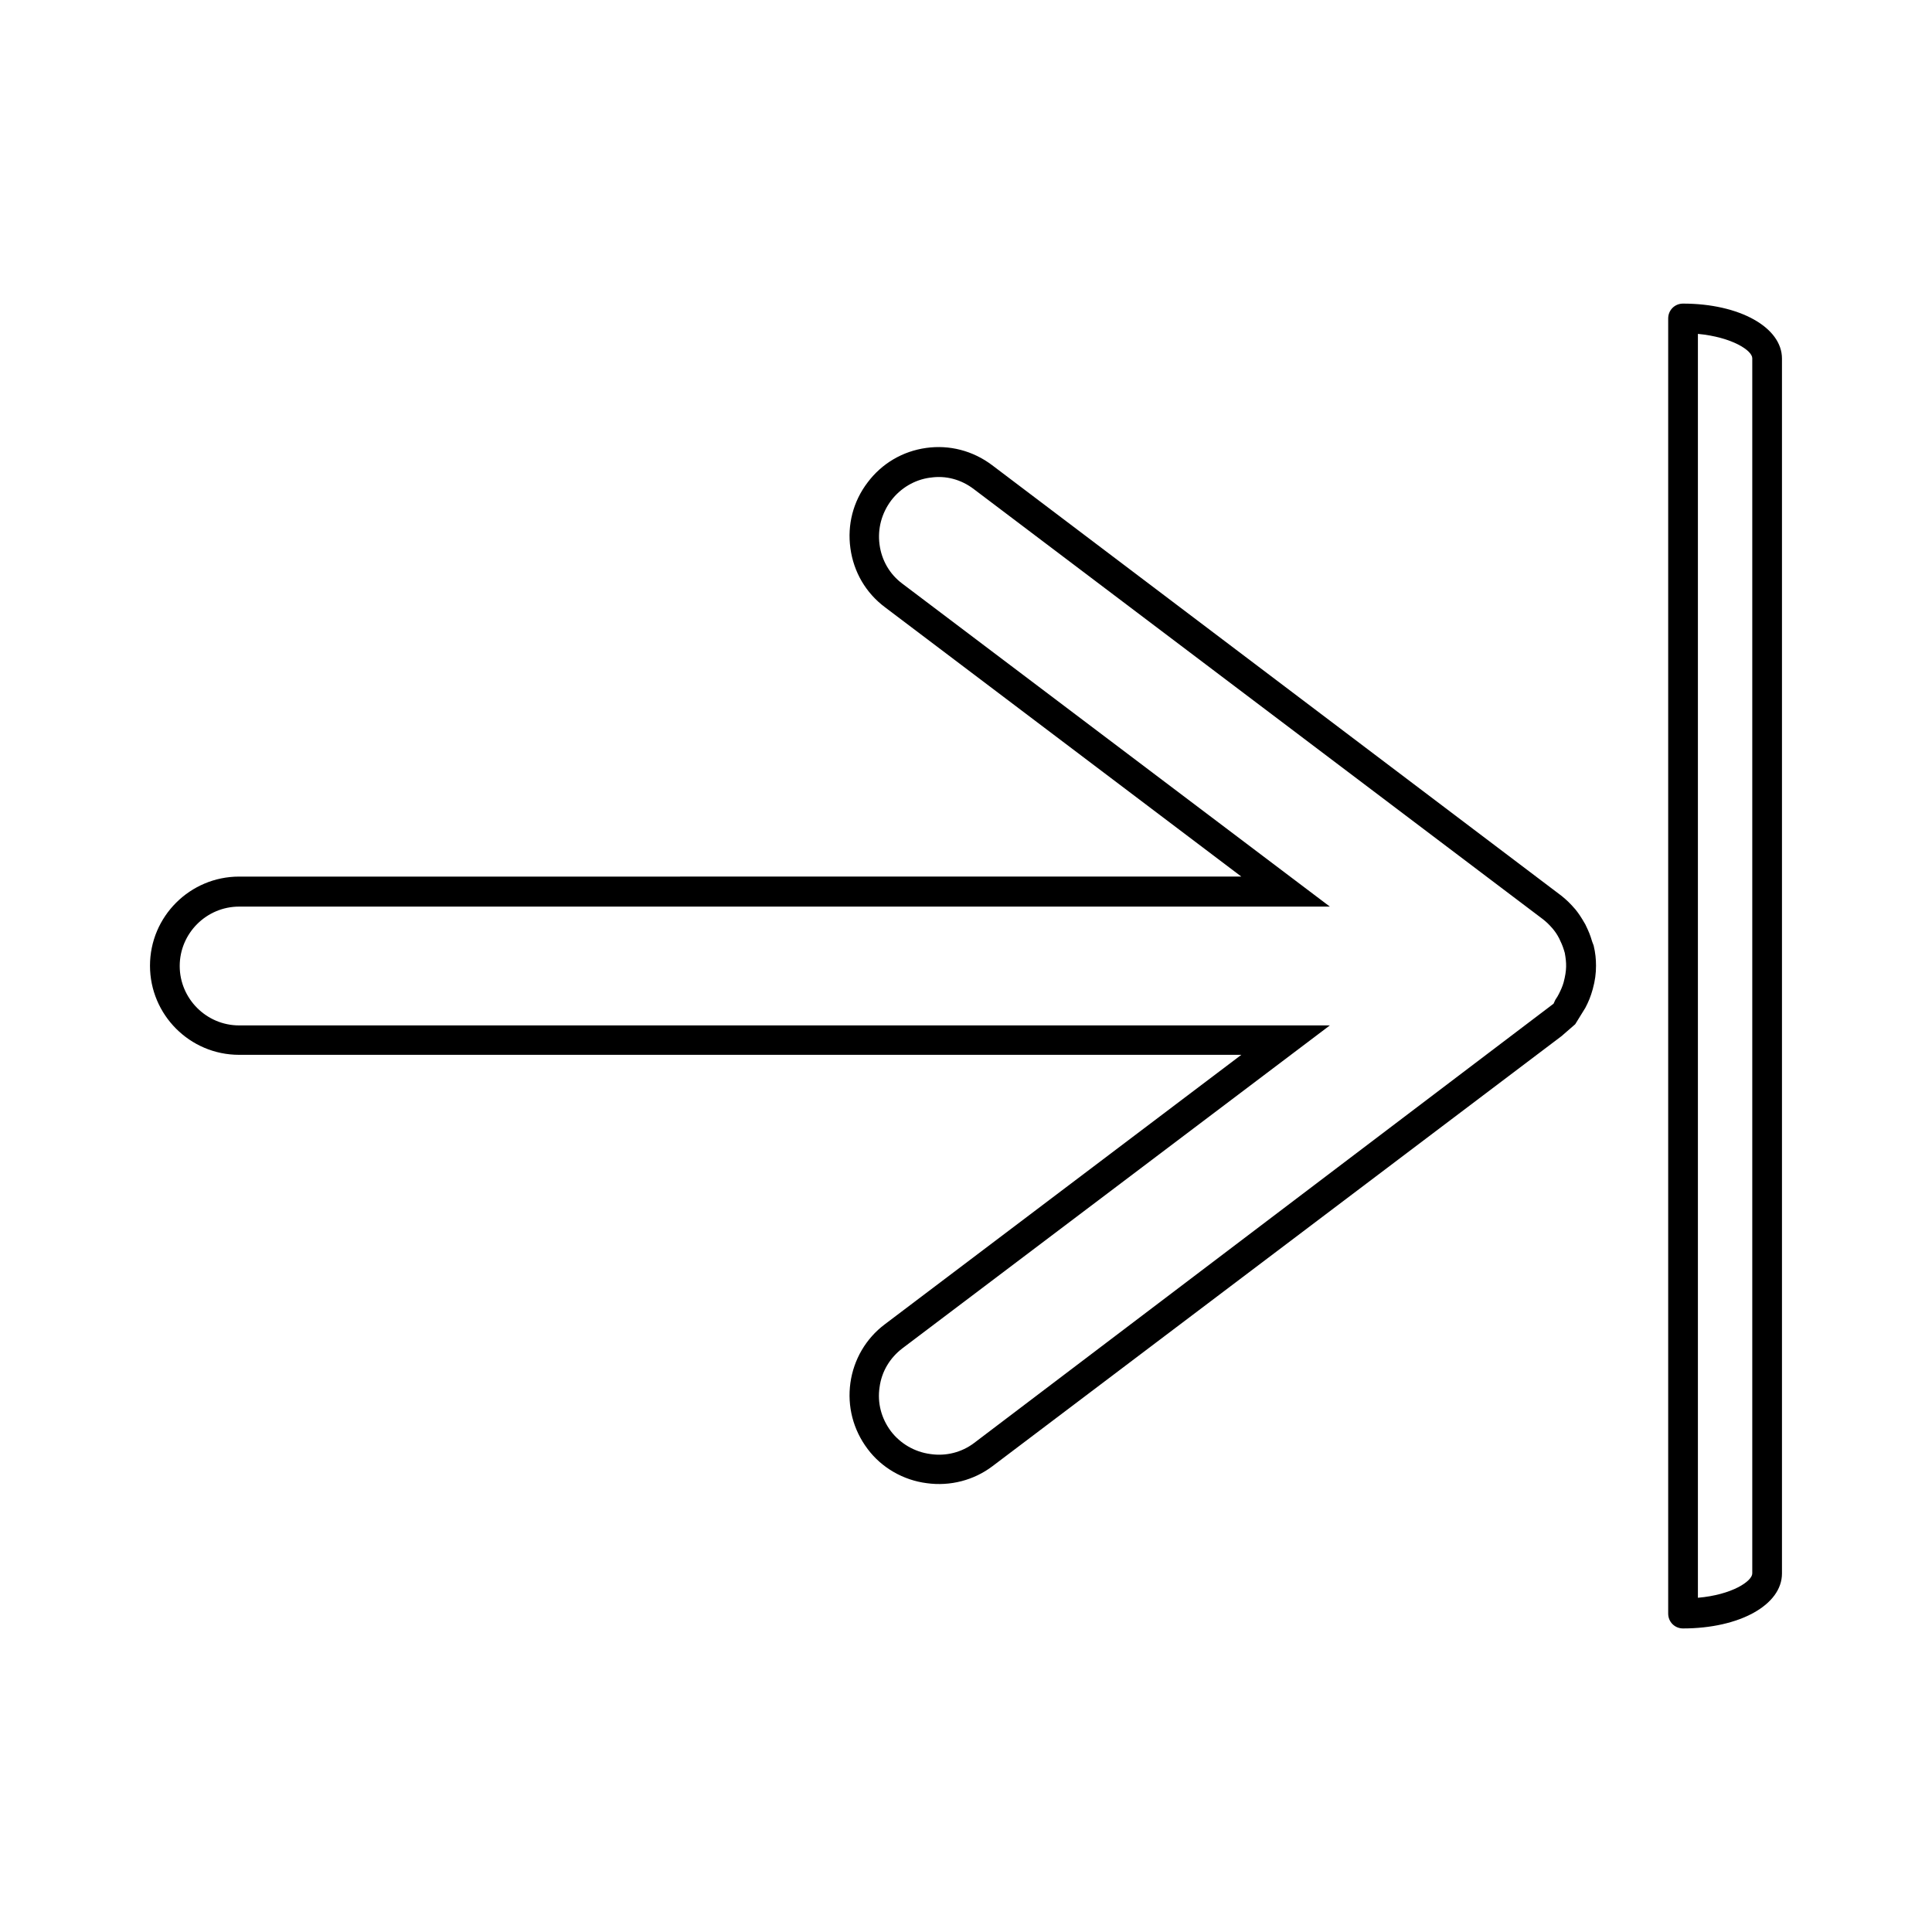 <?xml version="1.0" encoding="UTF-8"?>
<!-- Uploaded to: ICON Repo, www.svgrepo.com, Generator: ICON Repo Mixer Tools -->
<svg fill="#000000" width="800px" height="800px" version="1.1" viewBox="144 144 512 512" xmlns="http://www.w3.org/2000/svg">
 <g>
  <path d="m565.94 393.54c-0.551-1.891-0.945-2.754-1.812-4.566-1.18-2.047-1.73-2.832-2.598-3.938-1.652-1.891-2.363-2.519-3.699-3.621l-150.91-114.14c-5.117-3.856-11.336-5.434-17.477-4.566-6.219 0.867-11.73 4.094-15.508 9.133-3.856 5.039-5.434 11.258-4.566 17.477 0.867 6.297 4.094 11.809 9.133 15.586l94.465 71.398-265.6 0.004c-12.988 0-23.617 10.547-23.617 23.617 0 12.988 10.547 23.617 23.617 23.617h265.6l-94.465 71.398c-5.039 3.777-8.266 9.367-9.133 15.508-0.867 6.219 0.707 12.438 4.566 17.555 3.699 4.961 9.445 8.266 15.664 9.055 6.219 0.867 12.516-0.789 17.398-4.488l150.83-113.99 3.621-3.148 1.652-2.676c0.316-0.473 0.629-1.023 1.023-1.652 0.867-1.652 1.418-2.992 1.969-4.961 0.629-2.281 0.867-4.172 0.867-6.219 0-1.73-0.156-3.387-0.629-5.352zm-7.559 10.785c-0.316 1.102-0.707 1.969-1.258 3.07-0.234 0.473-0.473 0.867-0.945 1.574l-0.473 1.023-153.58 116.43c-3.227 2.441-7.398 3.543-11.57 2.914-4.172-0.551-7.949-2.754-10.469-6.062-2.519-3.387-3.621-7.477-2.992-11.652 0.551-4.172 2.754-7.793 6.062-10.312l113.27-85.566h-289.06c-8.66 0-15.742-7.086-15.742-15.742 0-8.66 7.086-15.742 15.742-15.742h289.06l-113.28-85.57c-3.387-2.519-5.512-6.219-6.062-10.391-0.551-4.172 0.551-8.266 3.07-11.652 2.519-3.305 6.219-5.512 10.312-6.062h0.078c4.094-0.629 8.188 0.473 11.57 3.07l150.83 113.99c0.867 0.707 1.418 1.18 2.519 2.441 0.629 0.789 1.023 1.258 1.73 2.598 0.551 1.18 0.867 1.812 1.258 3.07l0.234 0.789c0.48 2.672 0.559 4.484-0.309 7.789z"/>
  <path d="m616.24 560.98v-321.96c0-8.266-11.258-14.562-26.215-14.562-2.203 0-3.938 1.73-3.938 3.938v343.22c0 2.203 1.73 3.938 3.938 3.938 14.957-0.004 26.215-6.223 26.215-14.566zm-22.277-328.5c9.055 0.867 14.406 4.41 14.406 6.453v322.04c0 2.047-5.352 5.668-14.406 6.453z"/>
 </g>
</svg>